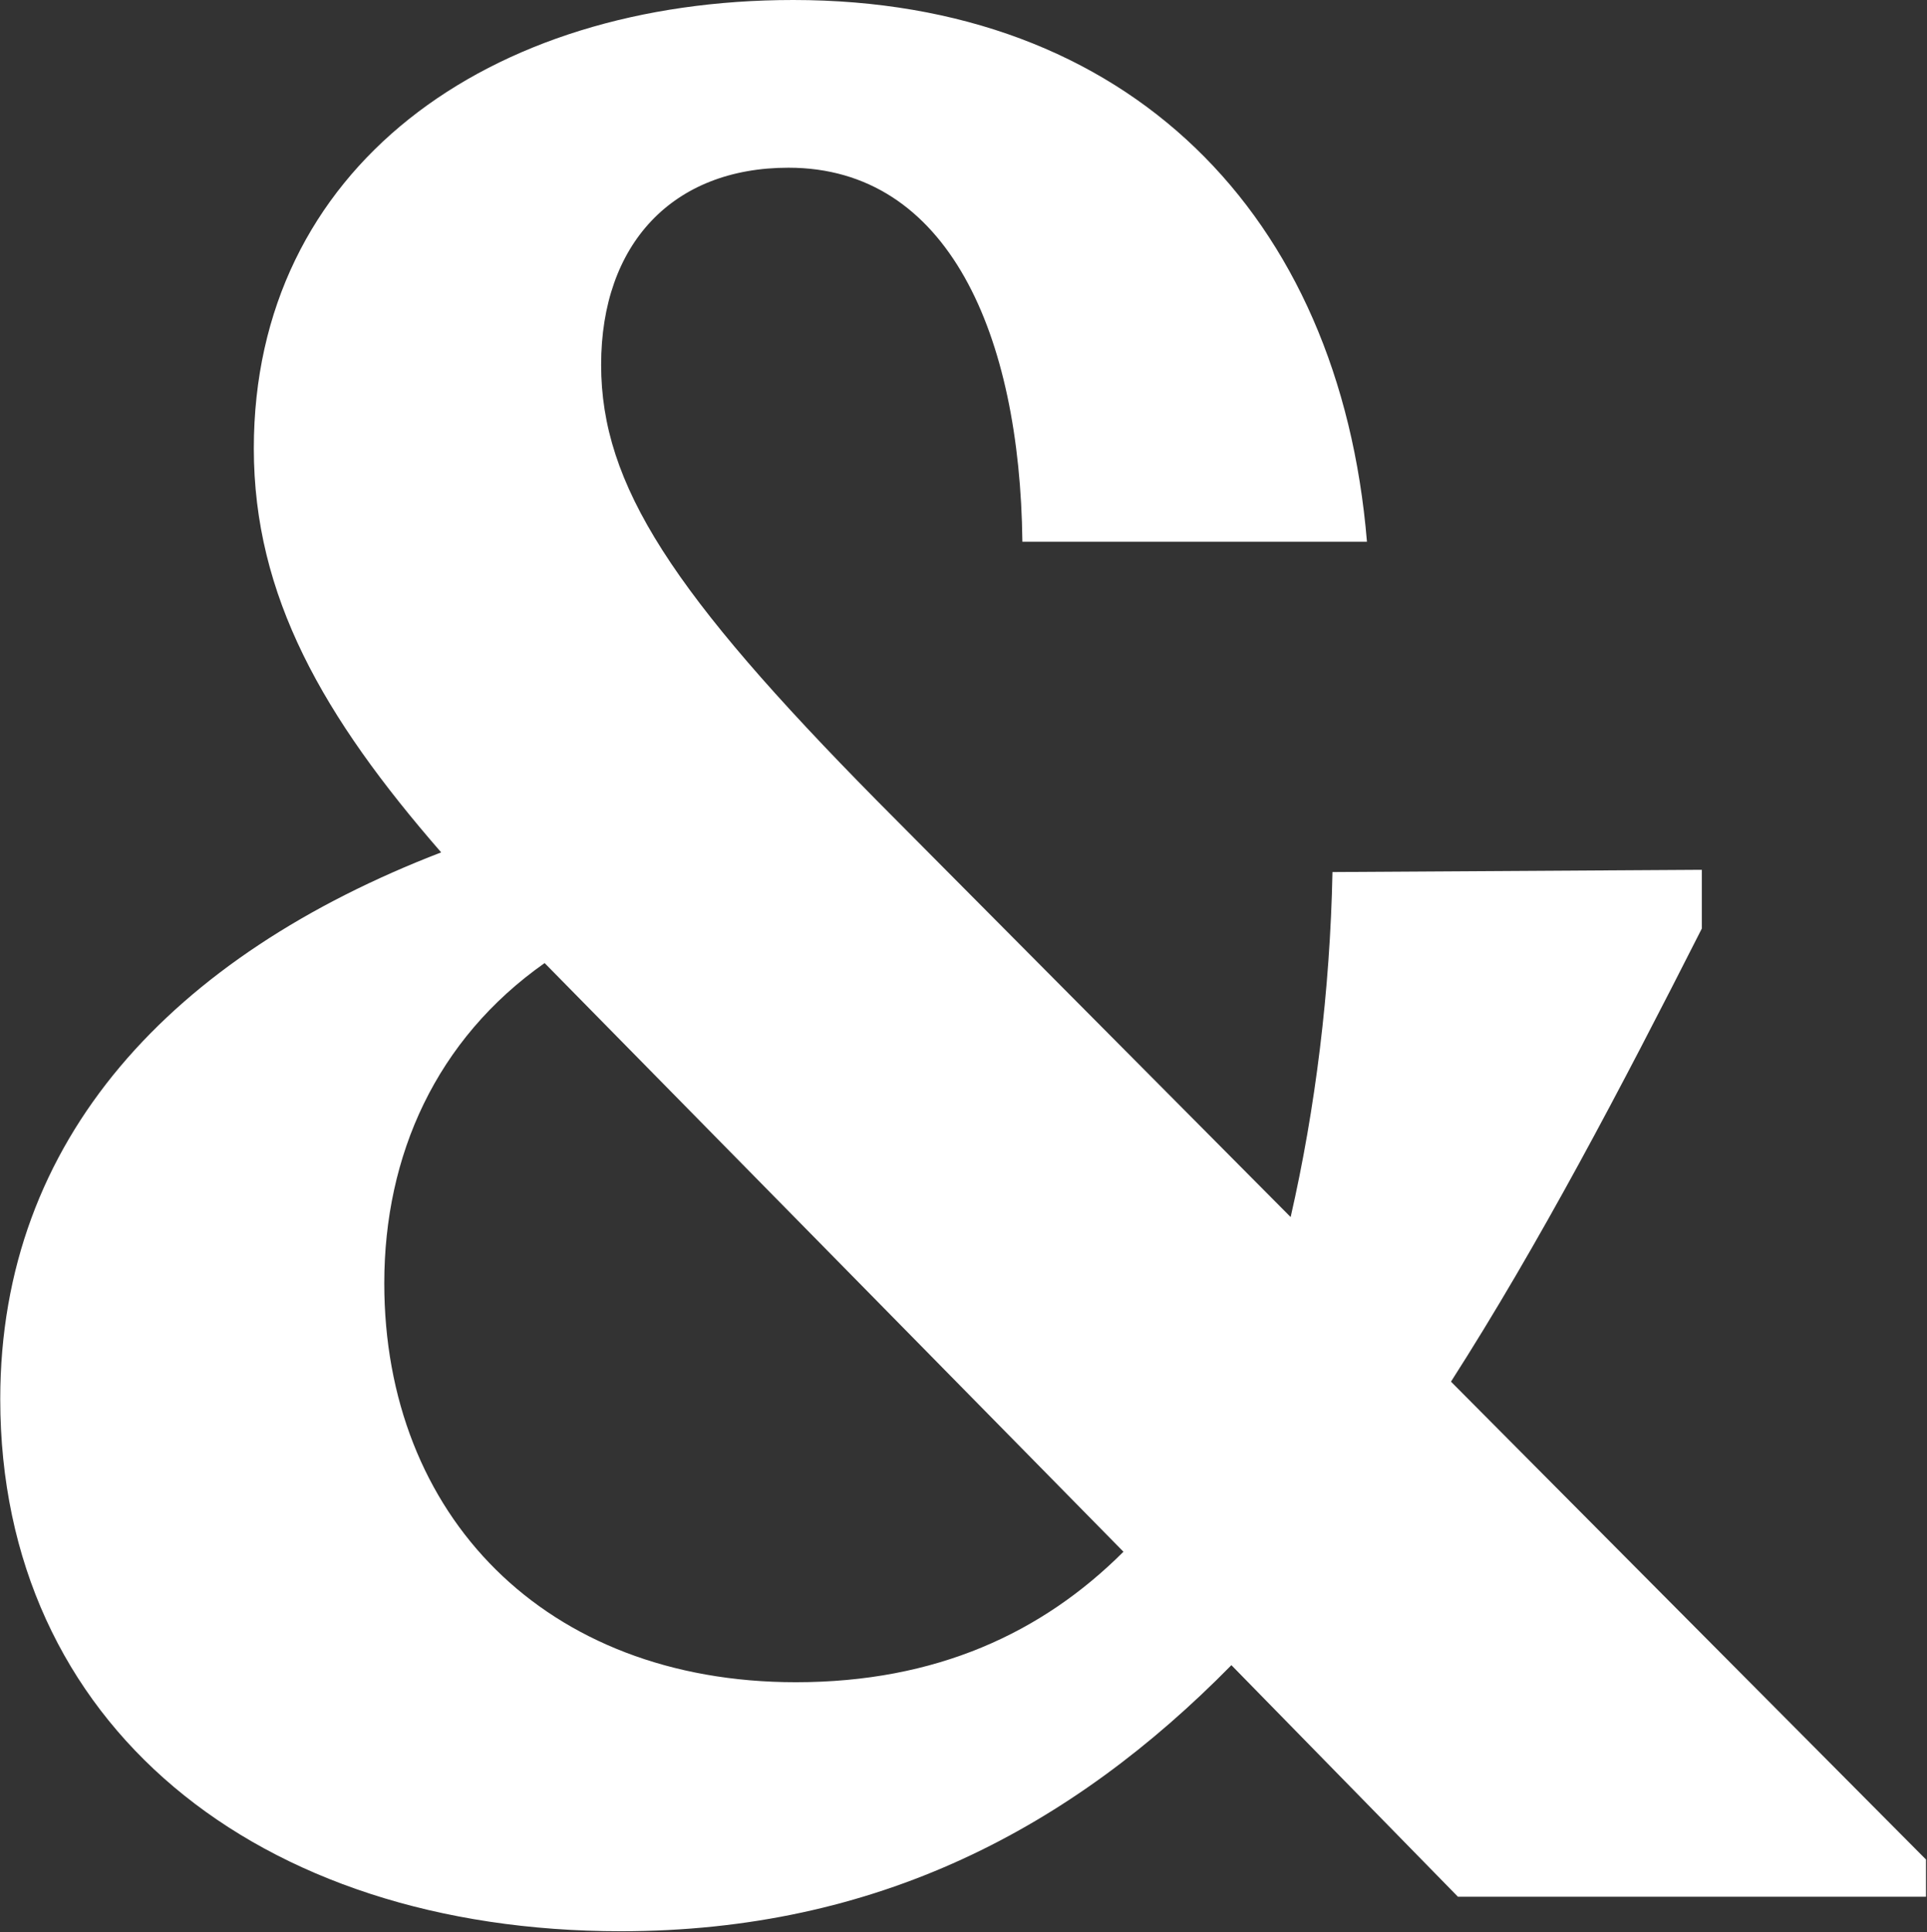 <svg version="1.2" xmlns="http://www.w3.org/2000/svg" viewBox="0 0 1548 1552" width="1548" height="1552">
	<rect x="0" y="0" width="1548" height="1552" fill="#333333" stroke="none"/>
	<title>CINT_BIG</title>
	<style>
		.s0 { fill: #ffffff } 
	</style>
	<g id="Layer_1-2">
		<path class="s0" d="m0.2 1123.7c0-209.6 138.7-356.1 354.2-439.1-94.8-108.9-150.5-205.9-150.5-324.4 0-225.5 188.2-360.2 433.3-360.2 269 0 439.1 172 460.9 435.1h-276.8c-1.9-166.1-59.4-300.4-187.9-300.4-93 0-150.5 61.2-150.5 158.3 0 96.7 57.5 183.8 221.4 349.9l332.5 334.6c19.9-87 31.7-182.2 33.6-277.1l296.7-1.8v47.2c-65.3 128.8-130.6 253.2-201.5 363.9l381.6 383.8v29.9h-376l-182-186c-128.4 130.6-284.6 213.7-490.5 213.7-292.6 0-498.5-166.4-498.5-427.4zm639.1 227.4c112.6 0 197.8-39.5 263.2-104.8l-465-472.8c-87.1 61.3-128.8 154.3-128.8 257.2 0 186 128.8 320.4 330.6 320.4z"/>
	</g>
</svg>